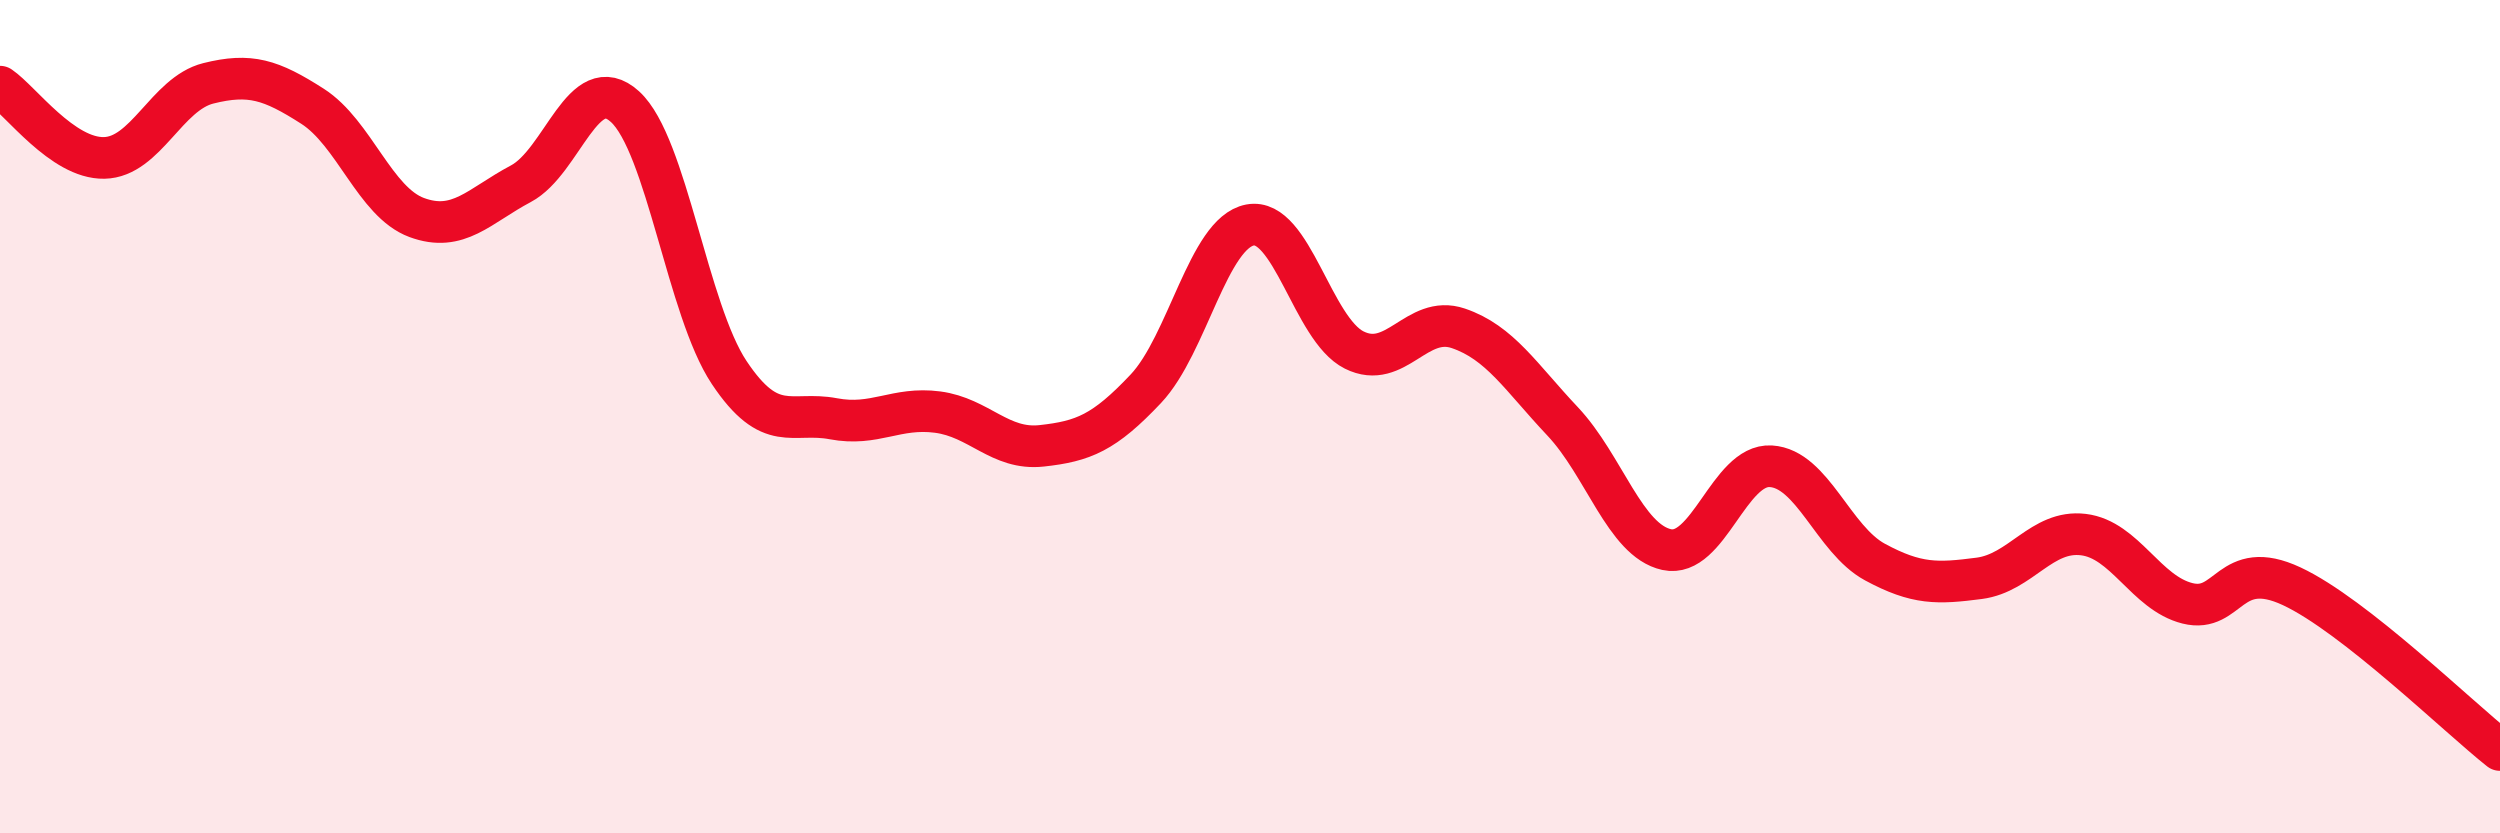 
    <svg width="60" height="20" viewBox="0 0 60 20" xmlns="http://www.w3.org/2000/svg">
      <path
        d="M 0,2.08 C 0.5,2.42 1.5,3.81 2.5,3.79 C 3.5,3.77 4,2.25 5,2 C 6,1.75 6.5,1.91 7.5,2.55 C 8.5,3.19 9,4.85 10,5.22 C 11,5.59 11.5,4.94 12.5,4.41 C 13.5,3.88 14,1.65 15,2.56 C 16,3.47 16.5,7.44 17.5,8.94 C 18.5,10.44 19,9.86 20,10.05 C 21,10.24 21.5,9.76 22.5,9.89 C 23.5,10.02 24,10.81 25,10.7 C 26,10.59 26.5,10.39 27.5,9.33 C 28.5,8.27 29,5.59 30,5.4 C 31,5.21 31.5,7.9 32.5,8.4 C 33.5,8.9 34,7.54 35,7.88 C 36,8.22 36.5,9.05 37.5,10.11 C 38.5,11.17 39,12.97 40,13.19 C 41,13.41 41.5,11.13 42.5,11.19 C 43.5,11.25 44,12.95 45,13.49 C 46,14.03 46.5,14.01 47.5,13.88 C 48.5,13.75 49,12.71 50,12.83 C 51,12.95 51.5,14.23 52.5,14.48 C 53.5,14.73 53.5,13.37 55,14.07 C 56.5,14.77 59,17.21 60,18L60 20L0 20Z"
        fill="#EB0A25"
        opacity="0.1"
        stroke-linecap="round"
        stroke-linejoin="round"
      />
      <path
        d="M 0,2.08 C 0.5,2.42 1.5,3.81 2.5,3.79 C 3.5,3.77 4,2.25 5,2 C 6,1.75 6.5,1.91 7.5,2.55 C 8.5,3.19 9,4.85 10,5.22 C 11,5.59 11.5,4.94 12.5,4.41 C 13.5,3.88 14,1.65 15,2.56 C 16,3.47 16.5,7.44 17.5,8.94 C 18.5,10.44 19,9.86 20,10.05 C 21,10.24 21.5,9.76 22.5,9.89 C 23.5,10.02 24,10.81 25,10.7 C 26,10.59 26.5,10.39 27.5,9.33 C 28.5,8.27 29,5.59 30,5.4 C 31,5.21 31.5,7.9 32.5,8.4 C 33.5,8.9 34,7.54 35,7.88 C 36,8.22 36.5,9.05 37.5,10.11 C 38.5,11.17 39,12.97 40,13.19 C 41,13.41 41.5,11.13 42.5,11.19 C 43.5,11.25 44,12.95 45,13.49 C 46,14.03 46.5,14.01 47.5,13.88 C 48.5,13.75 49,12.71 50,12.83 C 51,12.95 51.5,14.23 52.5,14.48 C 53.5,14.73 53.5,13.37 55,14.07 C 56.5,14.77 59,17.21 60,18"
        stroke="#EB0A25"
        stroke-width="1"
        fill="none"
        stroke-linecap="round"
        stroke-linejoin="round"
      />
    </svg>
  